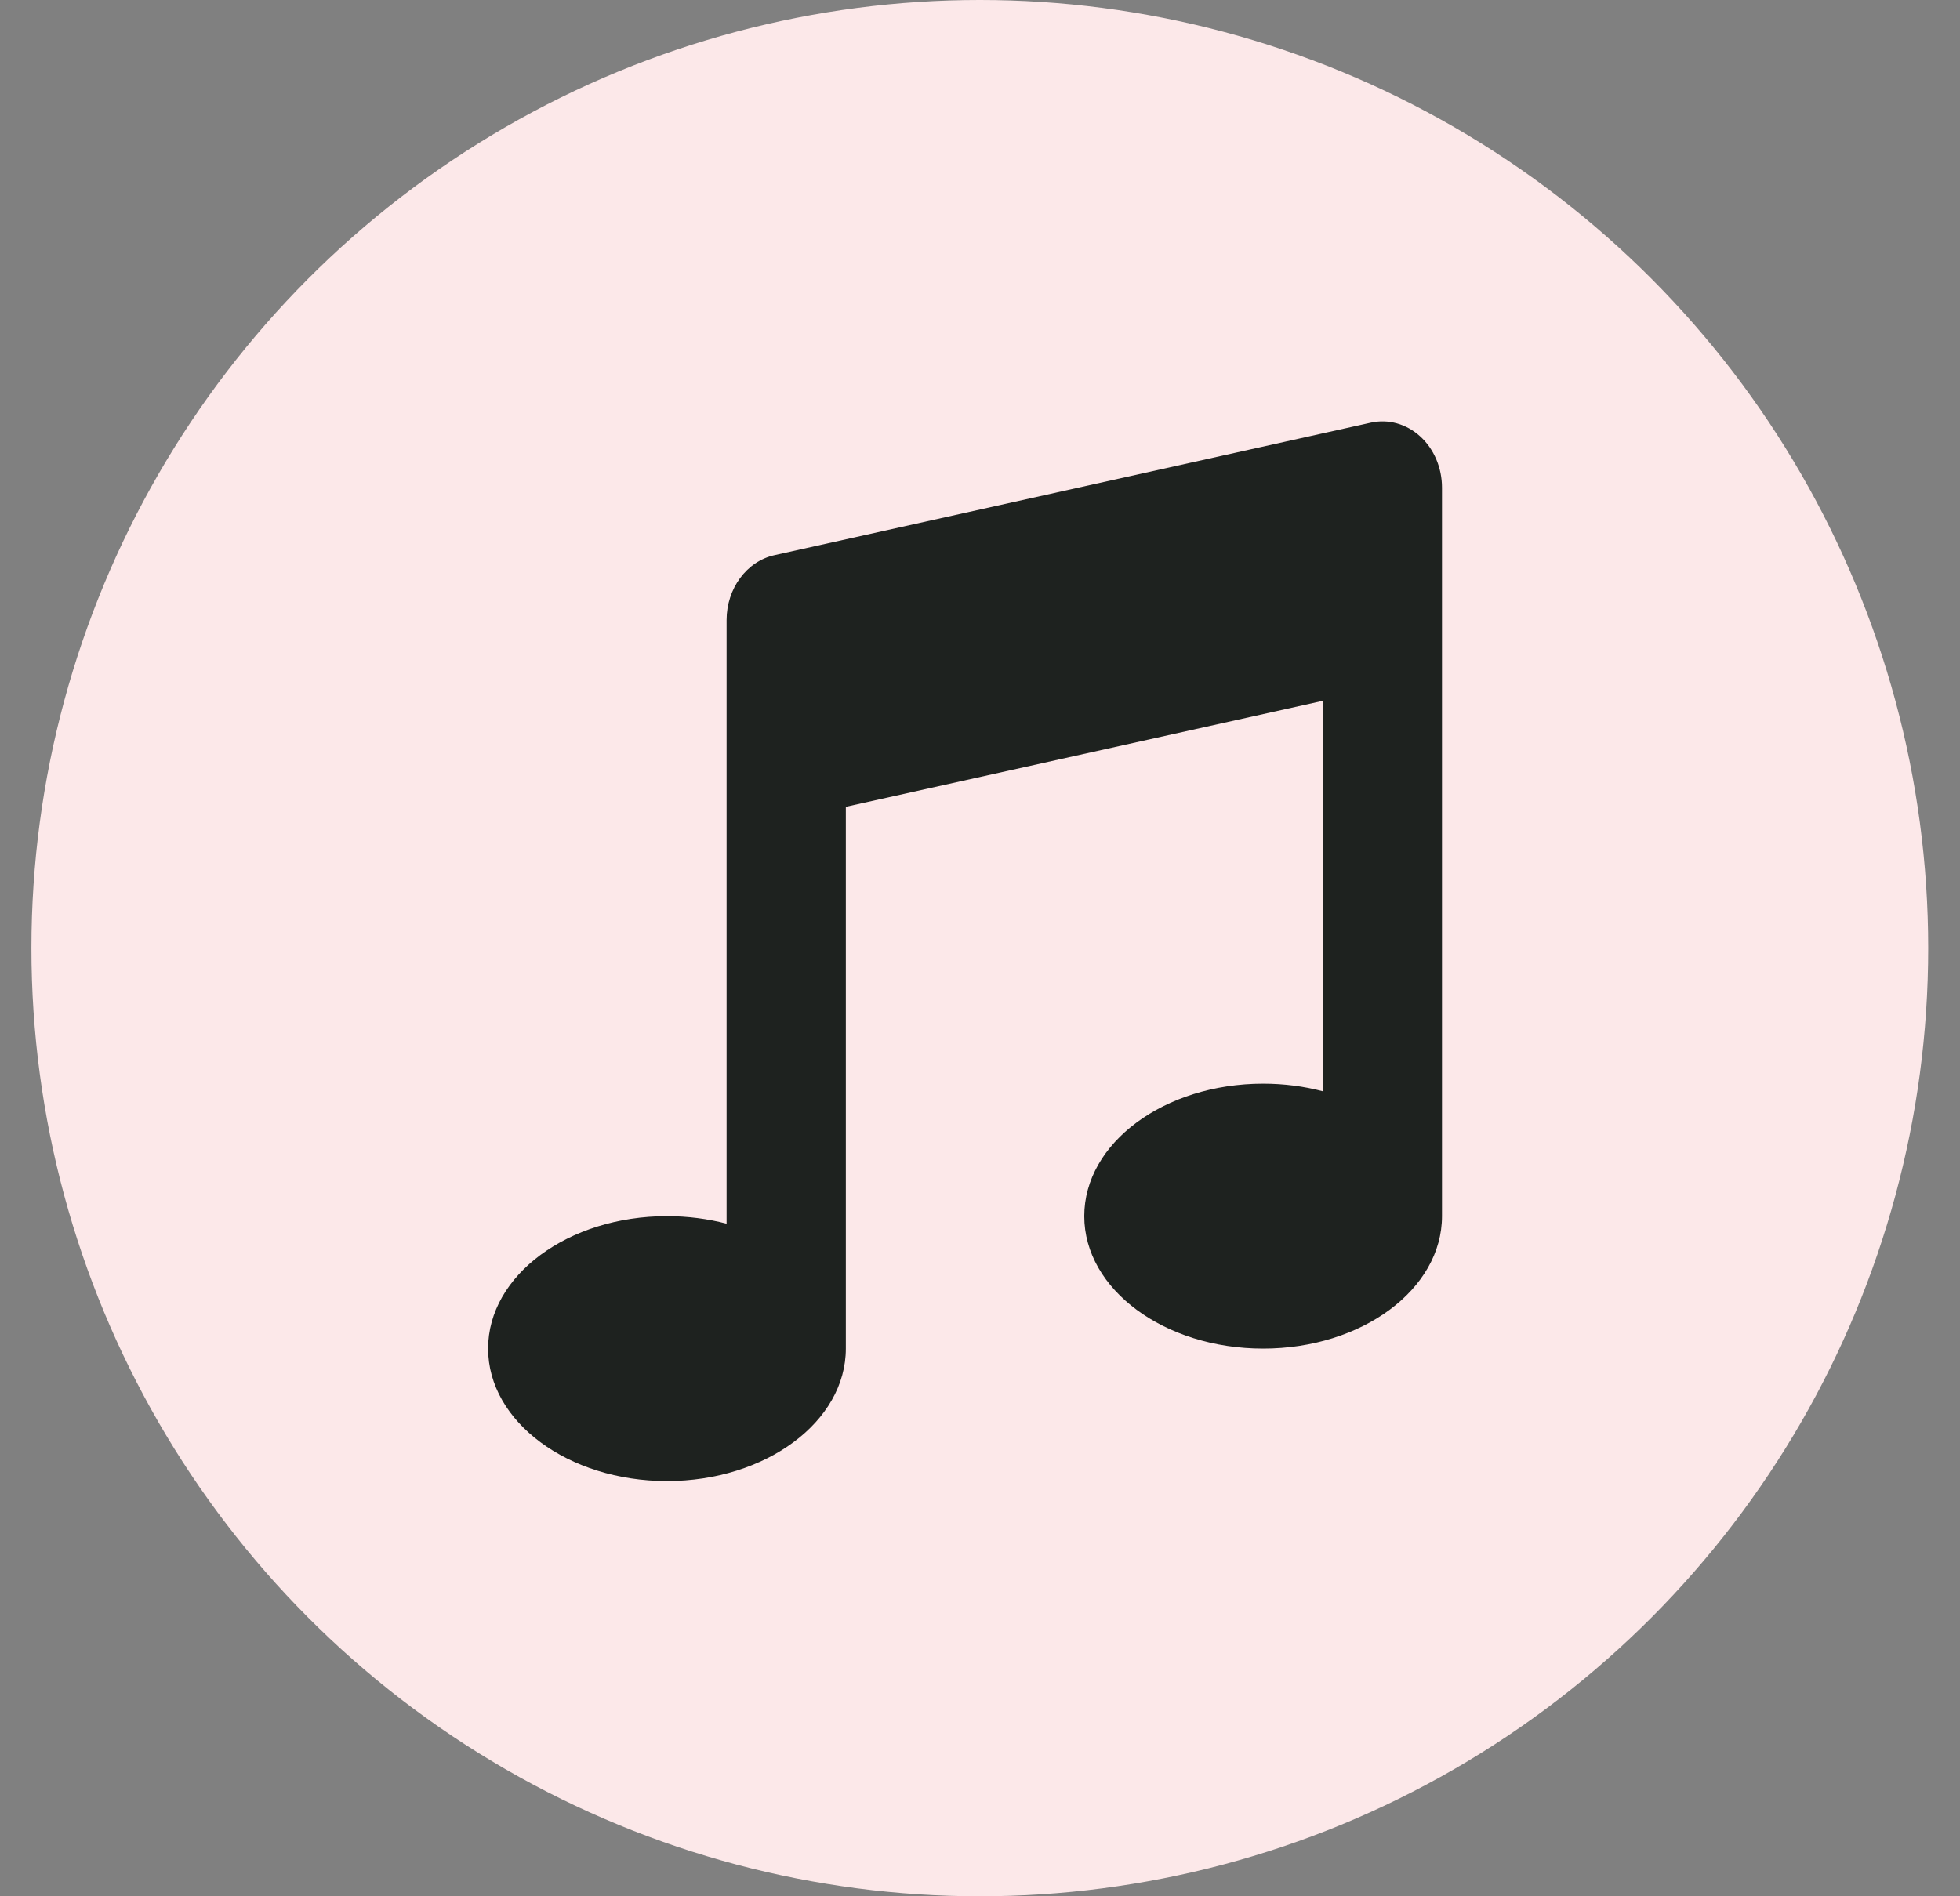 <svg width="31" height="30" viewBox="0 0 31 30" fill="none" xmlns="http://www.w3.org/2000/svg">
<rect x="0" y="0" width="31" height="30" fill="#808080" stroke="none"/>
<circle cx="15.497" cy="15" r="15" fill="#FCE8E9"/>
<path d="M22.807 7.714C22.807 7.401 22.681 7.103 22.462 6.904C22.244 6.705 21.956 6.625 21.68 6.687L12.25 8.783C11.809 8.88 11.492 9.311 11.492 9.81V19.359C11.197 19.282 10.879 19.24 10.549 19.24C8.986 19.24 7.72 20.178 7.72 21.335C7.72 22.492 8.986 23.431 10.549 23.431C12.111 23.431 13.378 22.492 13.378 21.335V12.764L20.921 11.088V17.264C20.627 17.186 20.309 17.144 19.978 17.144C18.416 17.144 17.149 18.082 17.149 19.24C17.149 20.397 18.416 21.335 19.978 21.335C21.541 21.335 22.807 20.397 22.807 19.24V7.714Z" fill="#1E221F"/>
</svg>

